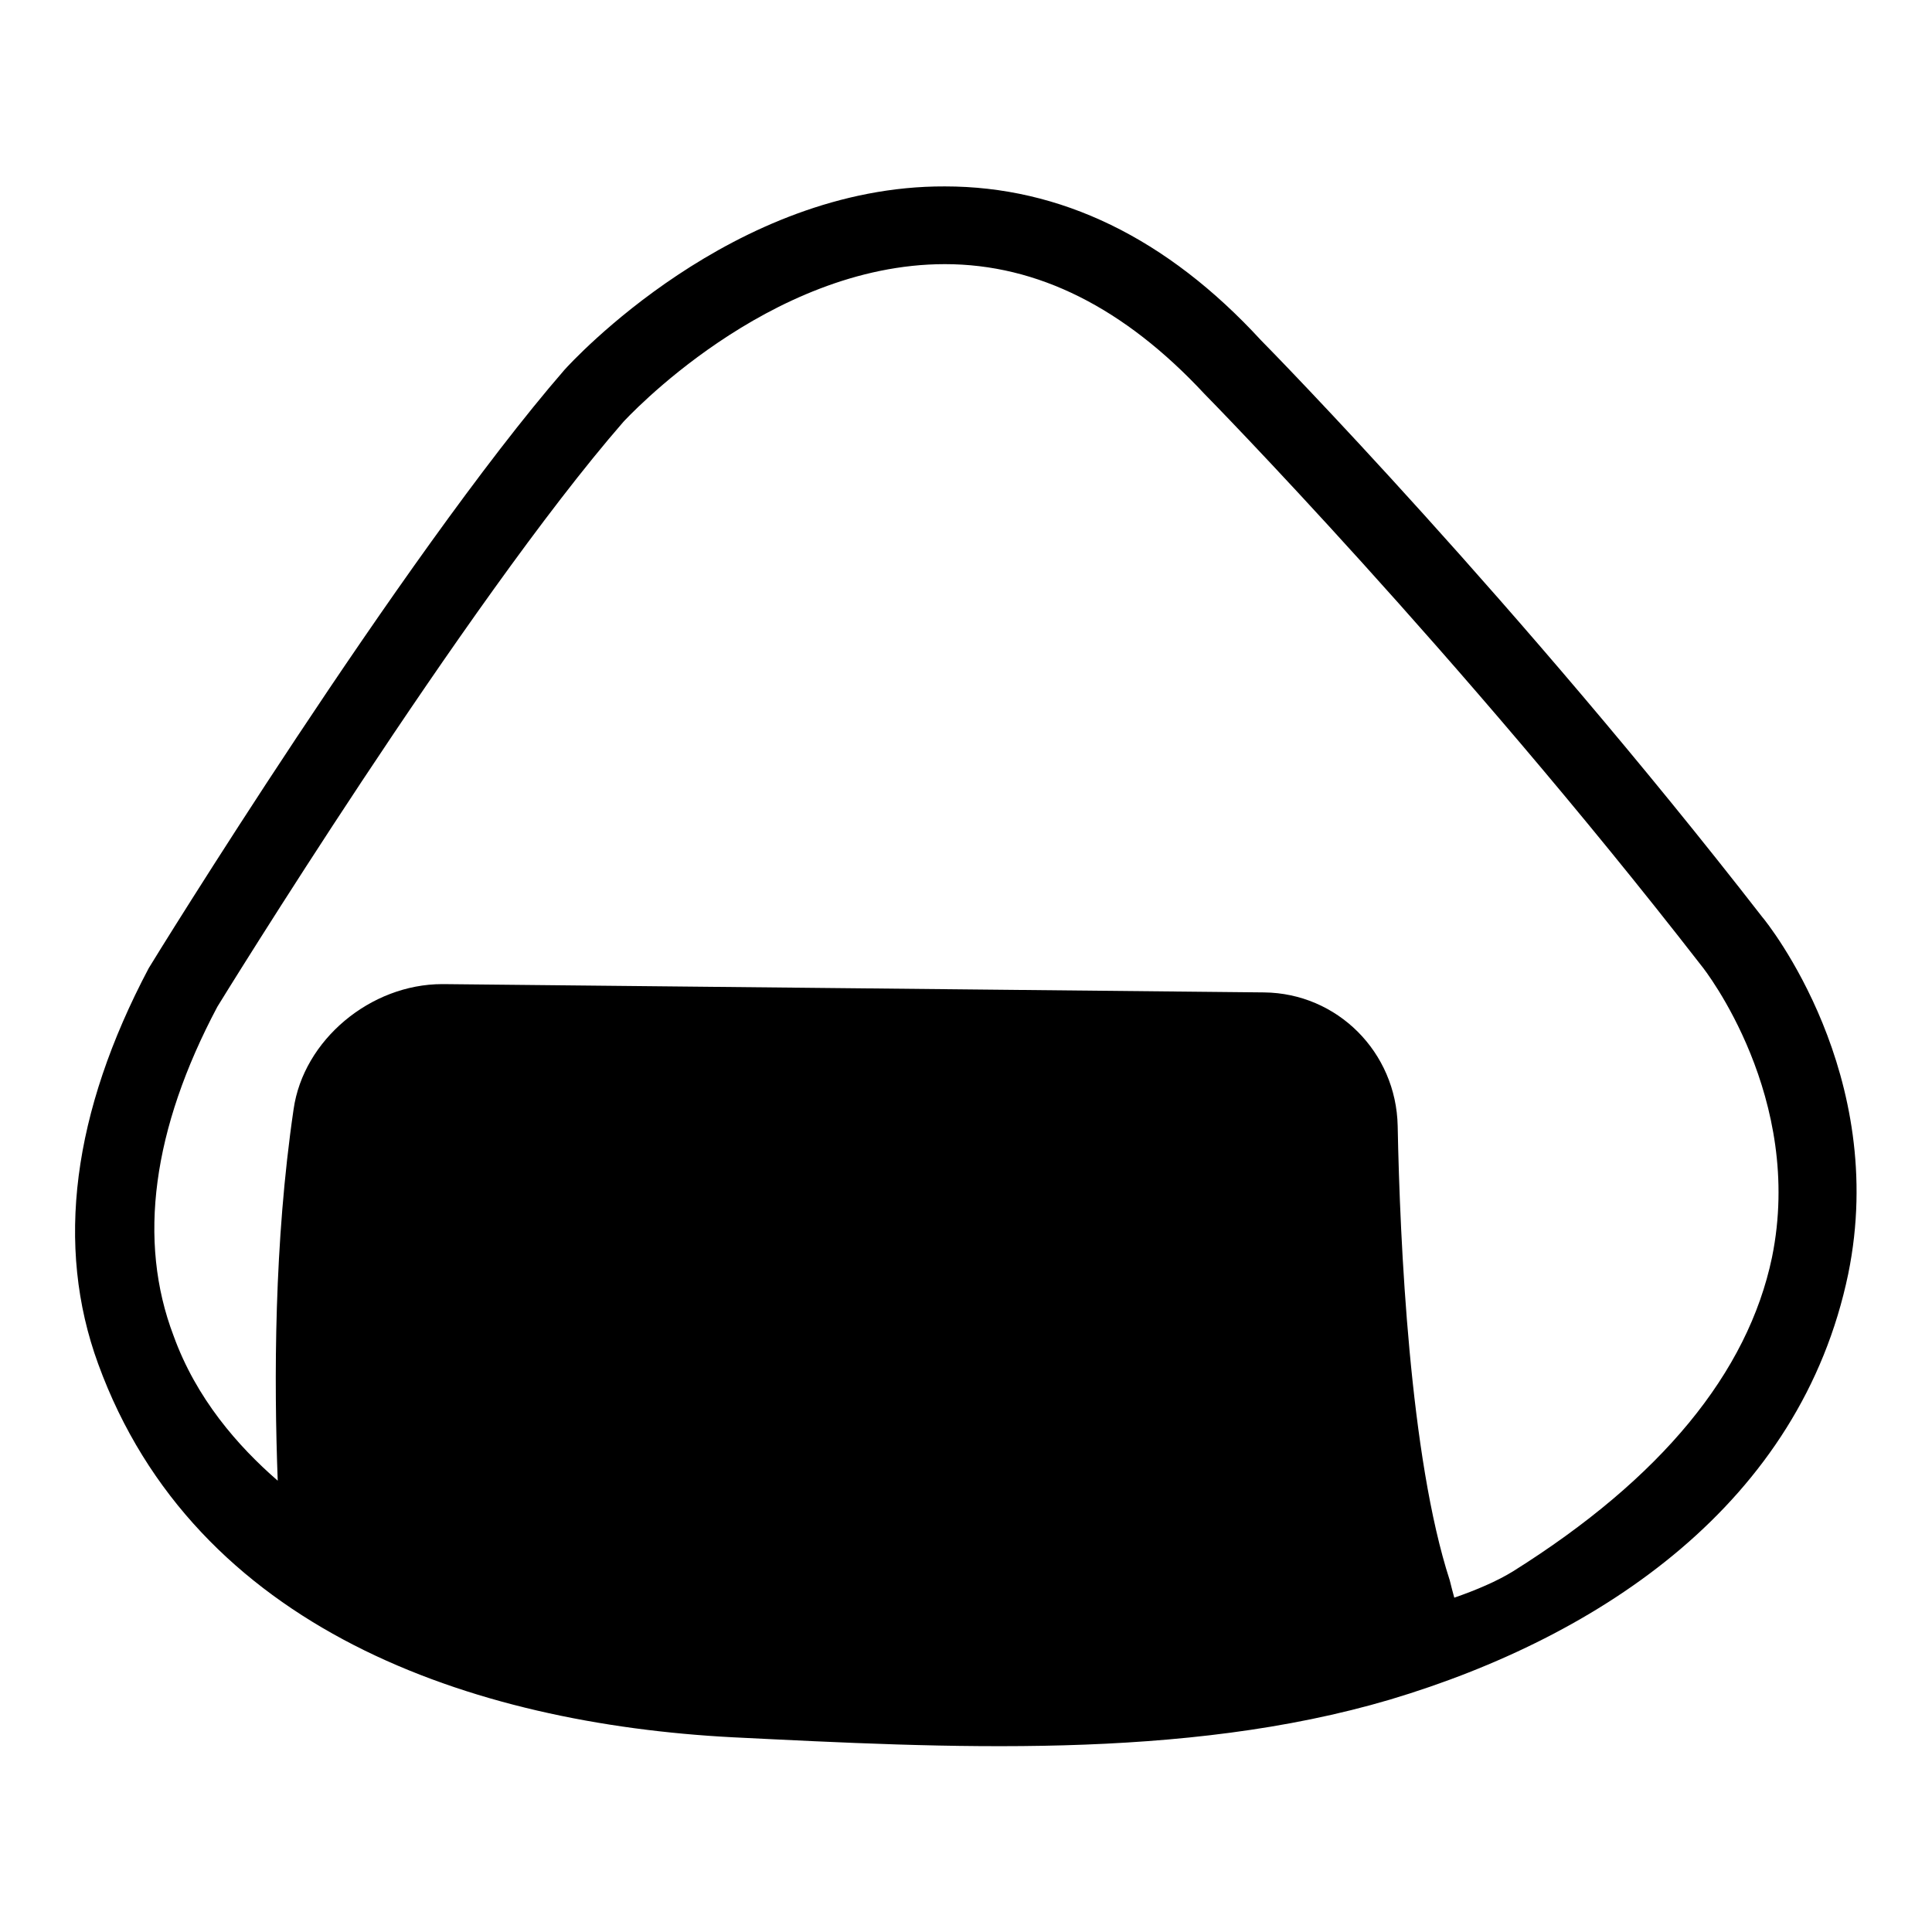 <?xml version="1.0" encoding="utf-8"?>
<!-- Svg Vector Icons : http://www.onlinewebfonts.com/icon -->
<!DOCTYPE svg PUBLIC "-//W3C//DTD SVG 1.1//EN" "http://www.w3.org/Graphics/SVG/1.1/DTD/svg11.dtd">
<svg version="1.1" xmlns="http://www.w3.org/2000/svg" xmlns:xlink="http://www.w3.org/1999/xlink" x="0px" y="0px" viewBox="0 0 256 256" enable-background="new 0 0 256 256" xml:space="preserve">
<g><g><path fill="#000000" d="M97.1,230.2c28.3,1.4,59.7,3.1,87.1-5c28.1-8.4,54.4-26.1,60.7-56.4c5.4-26.4-10.7-46.5-11.4-47.3c-32.3-41.6-65.1-75.1-66.4-76.4c-12.5-13.6-26.6-20.4-41.9-20.4C97.1,24.6,75.7,48,74.8,49c-21.6,24.9-54.7,78.6-55.1,79.3c-10.1,19.1-12.4,36.8-6.7,52.4C25.8,215.9,62.5,228.4,97.1,230.2z M28.8,133.4c0.3-0.5,33-53.6,53.8-77.5c0.2-0.2,19.1-20.9,42.6-20.9c12.3,0,23.8,5.8,34.4,17.2c0.3,0.3,33.5,34.1,65.8,75.7c0.6,0.7,13.7,17.6,9.4,38.7c-3.2,15.3-14.7,29.3-34.3,41.6c-2.1,1.3-4.9,2.5-7.8,3.5c-0.2-0.7-0.4-1.5-0.6-2.3c-5.3-16.3-6.6-44.7-6.9-60.2c-0.2-9.8-8-17.6-17.7-17.7l-108.7-1.1c0,0-0.2,0-0.2,0c-9.5,0-18.4,7.4-19.7,16.6c-2.6,17.7-2.6,35.9-2.1,49.2c-5.3-4.6-10.8-10.9-13.8-19.2C18.2,164.4,20.2,149.6,28.8,133.4z"/></g></g>
</svg>